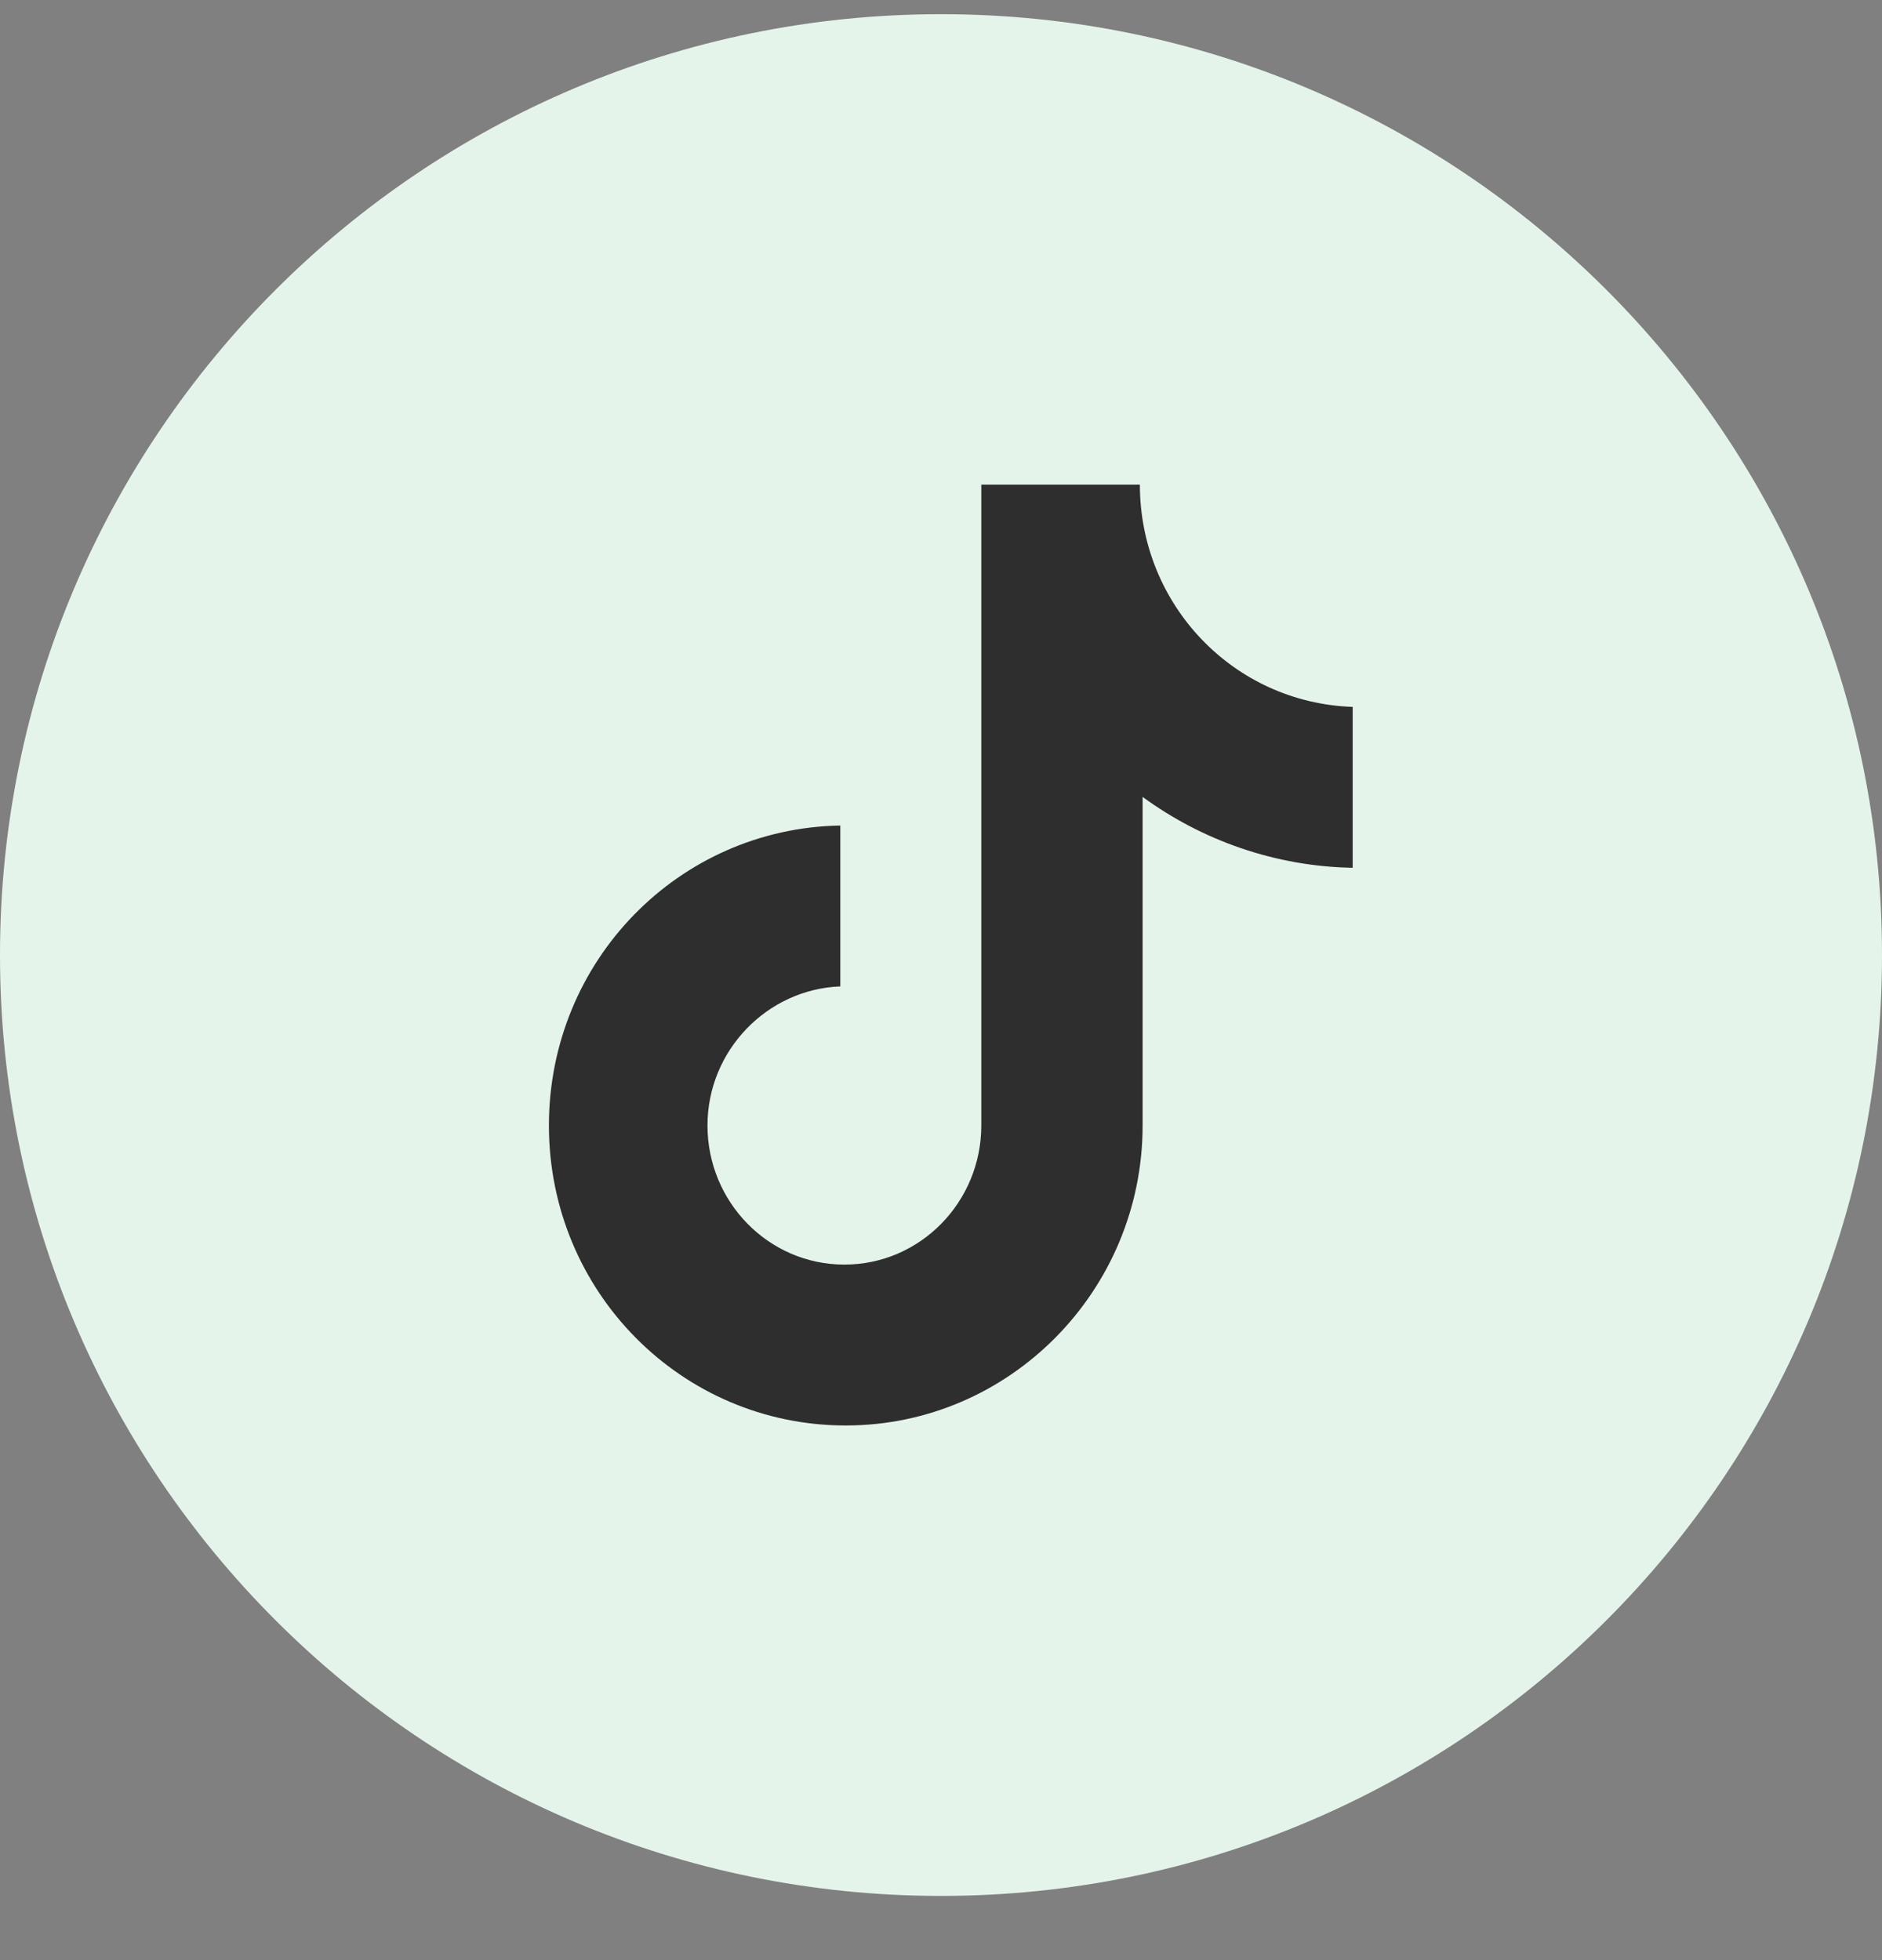 <svg width="24" height="25" viewBox="0 0 24 25" fill="none" xmlns="http://www.w3.org/2000/svg">
<rect x="0" y="0" width="24" height="25" fill="#808080" stroke="none"/>
<path d="M0 12.181C0 5.554 5.373 0.181 12 0.181C18.627 0.181 24 5.554 24 12.181C24 18.809 18.627 24.181 12 24.181C5.373 24.181 0 18.809 0 12.181Z" fill="#E5F4EB"/>
<g clip-path="url(#clip0_1868_472)">
<path d="M14.536 6.181H12.514V14.355C12.514 15.329 11.736 16.129 10.768 16.129C9.8 16.129 9.022 15.329 9.022 14.355C9.022 13.399 9.783 12.616 10.716 12.581V10.529C8.659 10.564 7 12.251 7 14.355C7 16.477 8.694 18.181 10.785 18.181C12.877 18.181 14.571 16.459 14.571 14.355V10.164C15.331 10.72 16.265 11.051 17.25 11.068V9.016C15.729 8.964 14.536 7.712 14.536 6.181Z" fill="#2E2E2E"/>
</g>
<defs>
<clipPath id="clip0_1868_472">
<rect width="12" height="12" fill="white" transform="translate(6 6.181)"/>
</clipPath>
</defs>
</svg>

